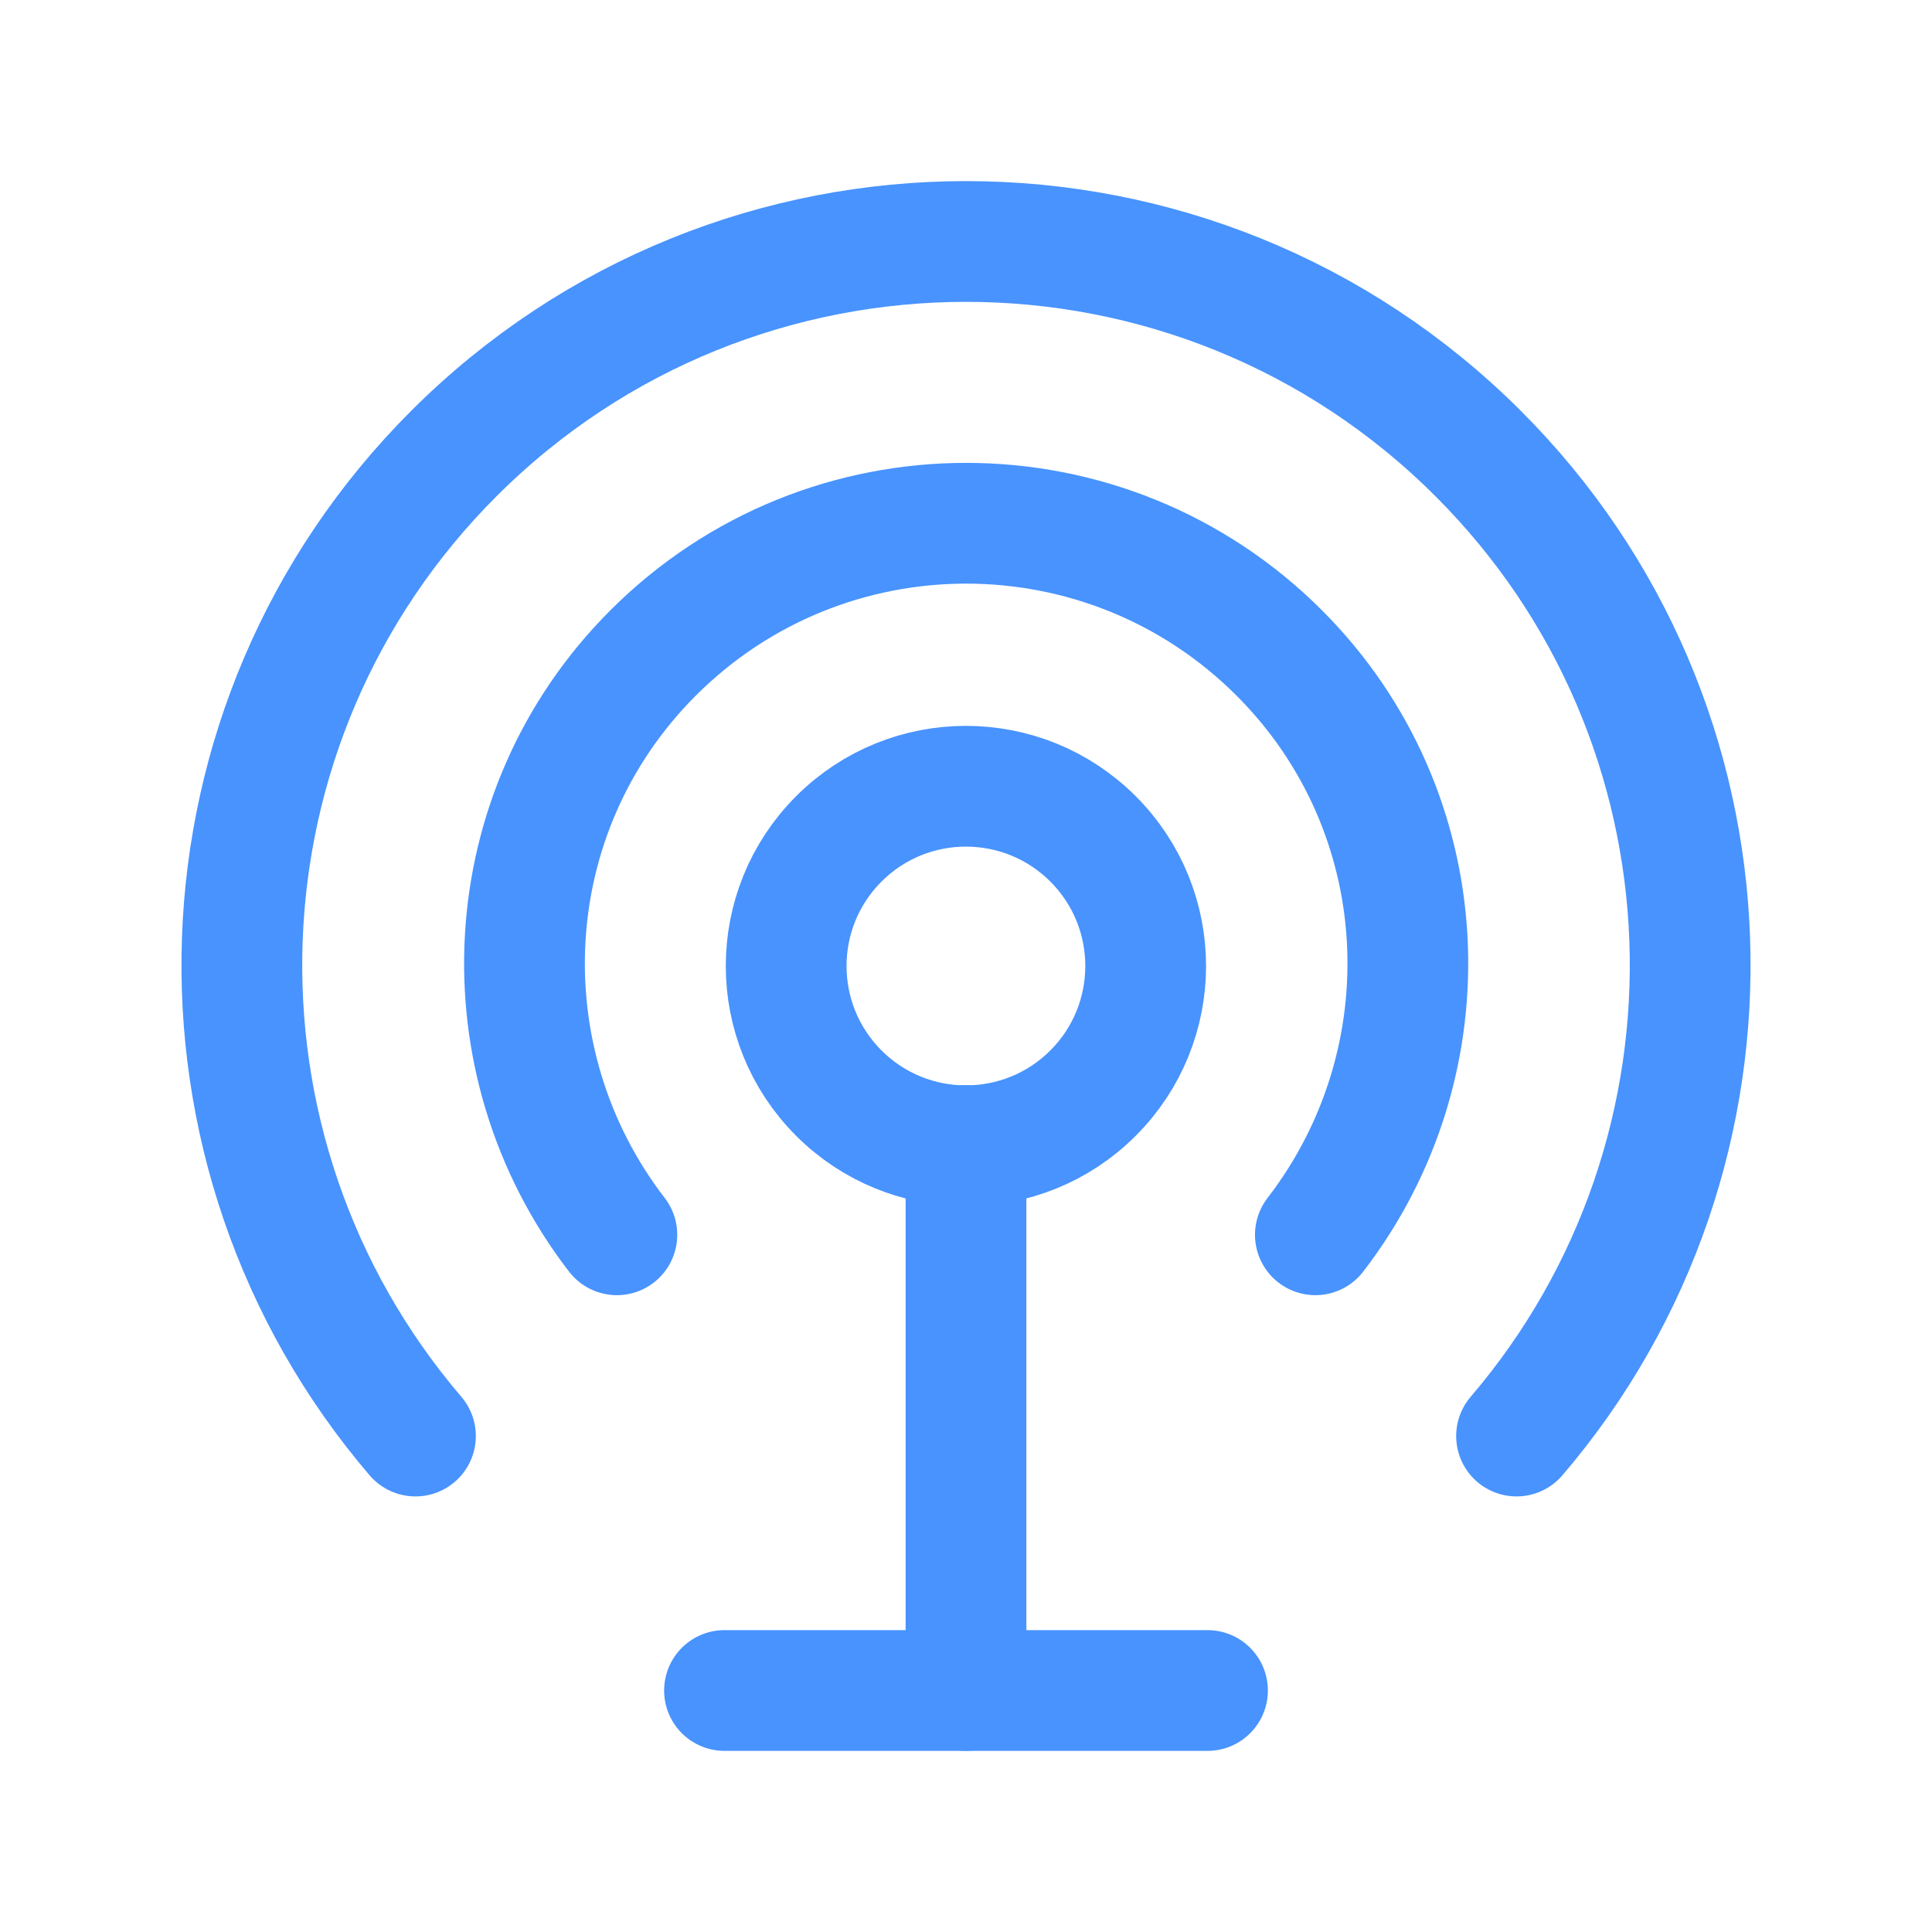 <?xml version="1.0" encoding="UTF-8"?> <svg xmlns="http://www.w3.org/2000/svg" width="24" height="24" viewBox="0 0 24 24" fill="none"> <path d="M5.161 17.839C2.137 14.302 2.291 8.982 5.636 5.636C9.151 2.121 14.849 2.121 18.364 5.636C21.71 8.982 21.863 14.303 18.839 17.839" stroke="#4893FE" stroke-width="1.5" stroke-linecap="round" stroke-linejoin="round"></path> <path d="M7.663 15.339C6.002 13.182 6.137 10.087 8.113 8.111C10.261 5.963 13.743 5.963 15.891 8.111C17.868 10.088 18.002 13.182 16.34 15.339" stroke="#4893FE" stroke-width="1.5" stroke-linecap="round" stroke-linejoin="round"></path> <path d="M13.578 10.421C14.45 11.293 14.45 12.707 13.578 13.579C12.706 14.451 11.292 14.451 10.42 13.579C9.548 12.707 9.548 11.293 10.42 10.421C11.292 9.549 12.706 9.549 13.578 10.421" stroke="#4893FE" stroke-width="1.5" stroke-linecap="round" stroke-linejoin="round"></path> <path d="M12 14.23V21" stroke="#4893FE" stroke-width="1.5" stroke-linecap="round" stroke-linejoin="round"></path> <path d="M9 21H15" stroke="#4893FE" stroke-width="1.5" stroke-linecap="round" stroke-linejoin="round"></path> </svg> 